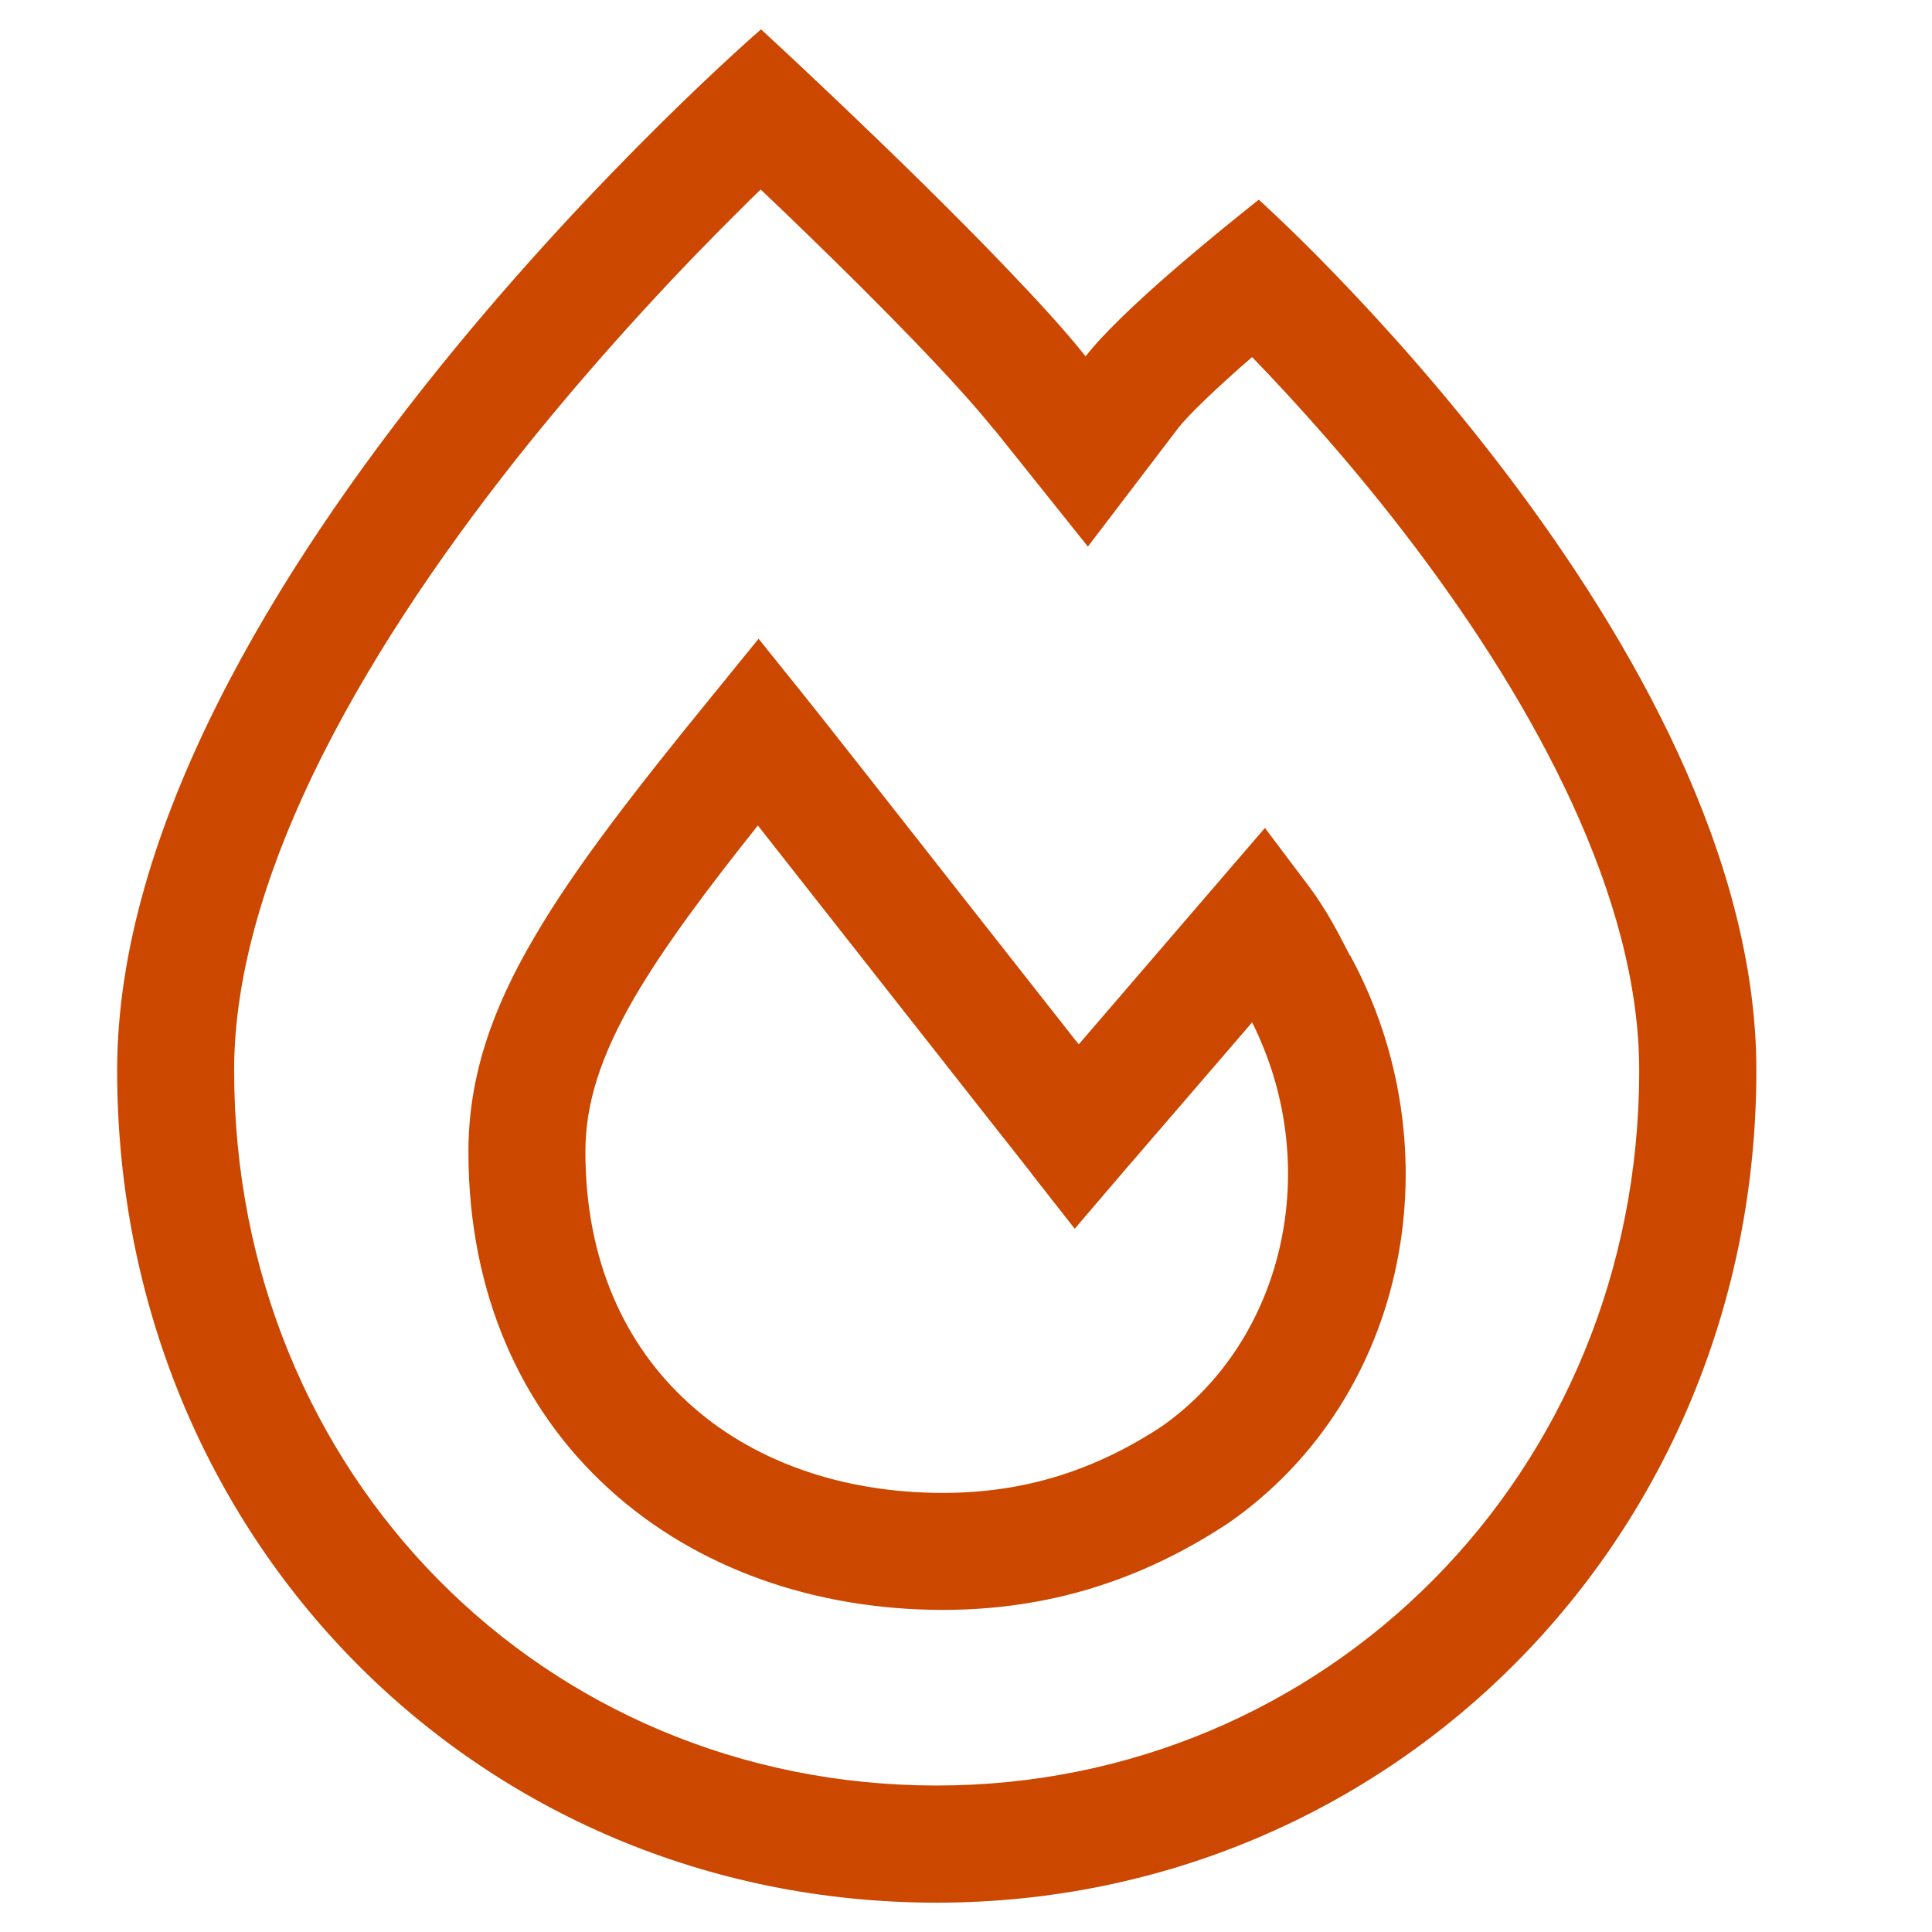 <svg width="11" height="11" viewBox="0 0 11 11" fill="none" xmlns="http://www.w3.org/2000/svg">
<g clip-path="url(#clip0_17582_6124)">
<path d="M5.66 2.446C5.438 2.169 5.006 1.731 4.604 1.341C4.508 1.248 4.417 1.16 4.331 1.079C4.298 1.11 4.265 1.144 4.229 1.179C3.898 1.506 3.458 1.971 3.019 2.514C2.579 3.06 2.15 3.675 1.835 4.302C1.517 4.935 1.333 5.546 1.333 6.094C1.333 8.394 3.096 10.166 5.333 10.166C7.546 10.166 9.333 8.394 9.333 6.094C9.333 5.11 8.742 4.021 8.052 3.108C7.719 2.667 7.383 2.296 7.129 2.033C6.929 2.206 6.769 2.36 6.71 2.435L6.194 3.112L5.663 2.448L5.66 2.446ZM0.667 6.094C0.667 3.333 4.333 0.167 4.333 0.167C4.333 0.167 5.133 0.902 5.731 1.527C5.908 1.712 6.067 1.885 6.181 2.029C6.279 1.902 6.469 1.723 6.658 1.558C6.915 1.335 7.167 1.137 7.167 1.137C7.167 1.137 10 3.667 10 6.094C10 8.754 7.921 10.833 5.333 10.833C2.717 10.833 0.667 8.752 0.667 6.094ZM4.577 3.958C4.638 4.033 5.092 4.61 5.529 5.167L6.125 5.925L6.142 5.946L6.931 5.029L7.202 4.714L7.452 5.046C7.558 5.187 7.627 5.327 7.685 5.439L7.688 5.441C8.283 6.537 8.027 7.95 6.998 8.669L6.992 8.673C6.496 9 5.965 9.166 5.369 9.166C4.64 9.166 3.965 8.931 3.467 8.477C2.965 8.021 2.667 7.36 2.667 6.558C2.667 6.131 2.802 5.744 3.042 5.337C3.275 4.937 3.621 4.494 4.058 3.958L4.319 3.637L4.577 3.958ZM5.869 6.677V6.675L5.865 6.671L5.85 6.652L5.796 6.583L5.602 6.337L5.006 5.579C4.754 5.258 4.498 4.933 4.315 4.7C4.008 5.085 3.779 5.396 3.617 5.671C3.417 6.016 3.333 6.285 3.333 6.558C3.333 7.185 3.563 7.662 3.917 7.985C4.273 8.312 4.781 8.5 5.369 8.5C5.827 8.5 6.229 8.375 6.615 8.121C7.317 7.627 7.538 6.637 7.129 5.821L6.383 6.687L6.119 6.996L5.869 6.677L6.131 6.471C5.869 6.677 5.869 6.677 5.869 6.677Z" fill="#CC4700"/>
</g>
<defs>
<clipPath id="clip0_17582_6124">
<rect width="10.667" height="10.667" fill="white" transform="translate(0 0.167)"/>
</clipPath>
</defs>
</svg>
